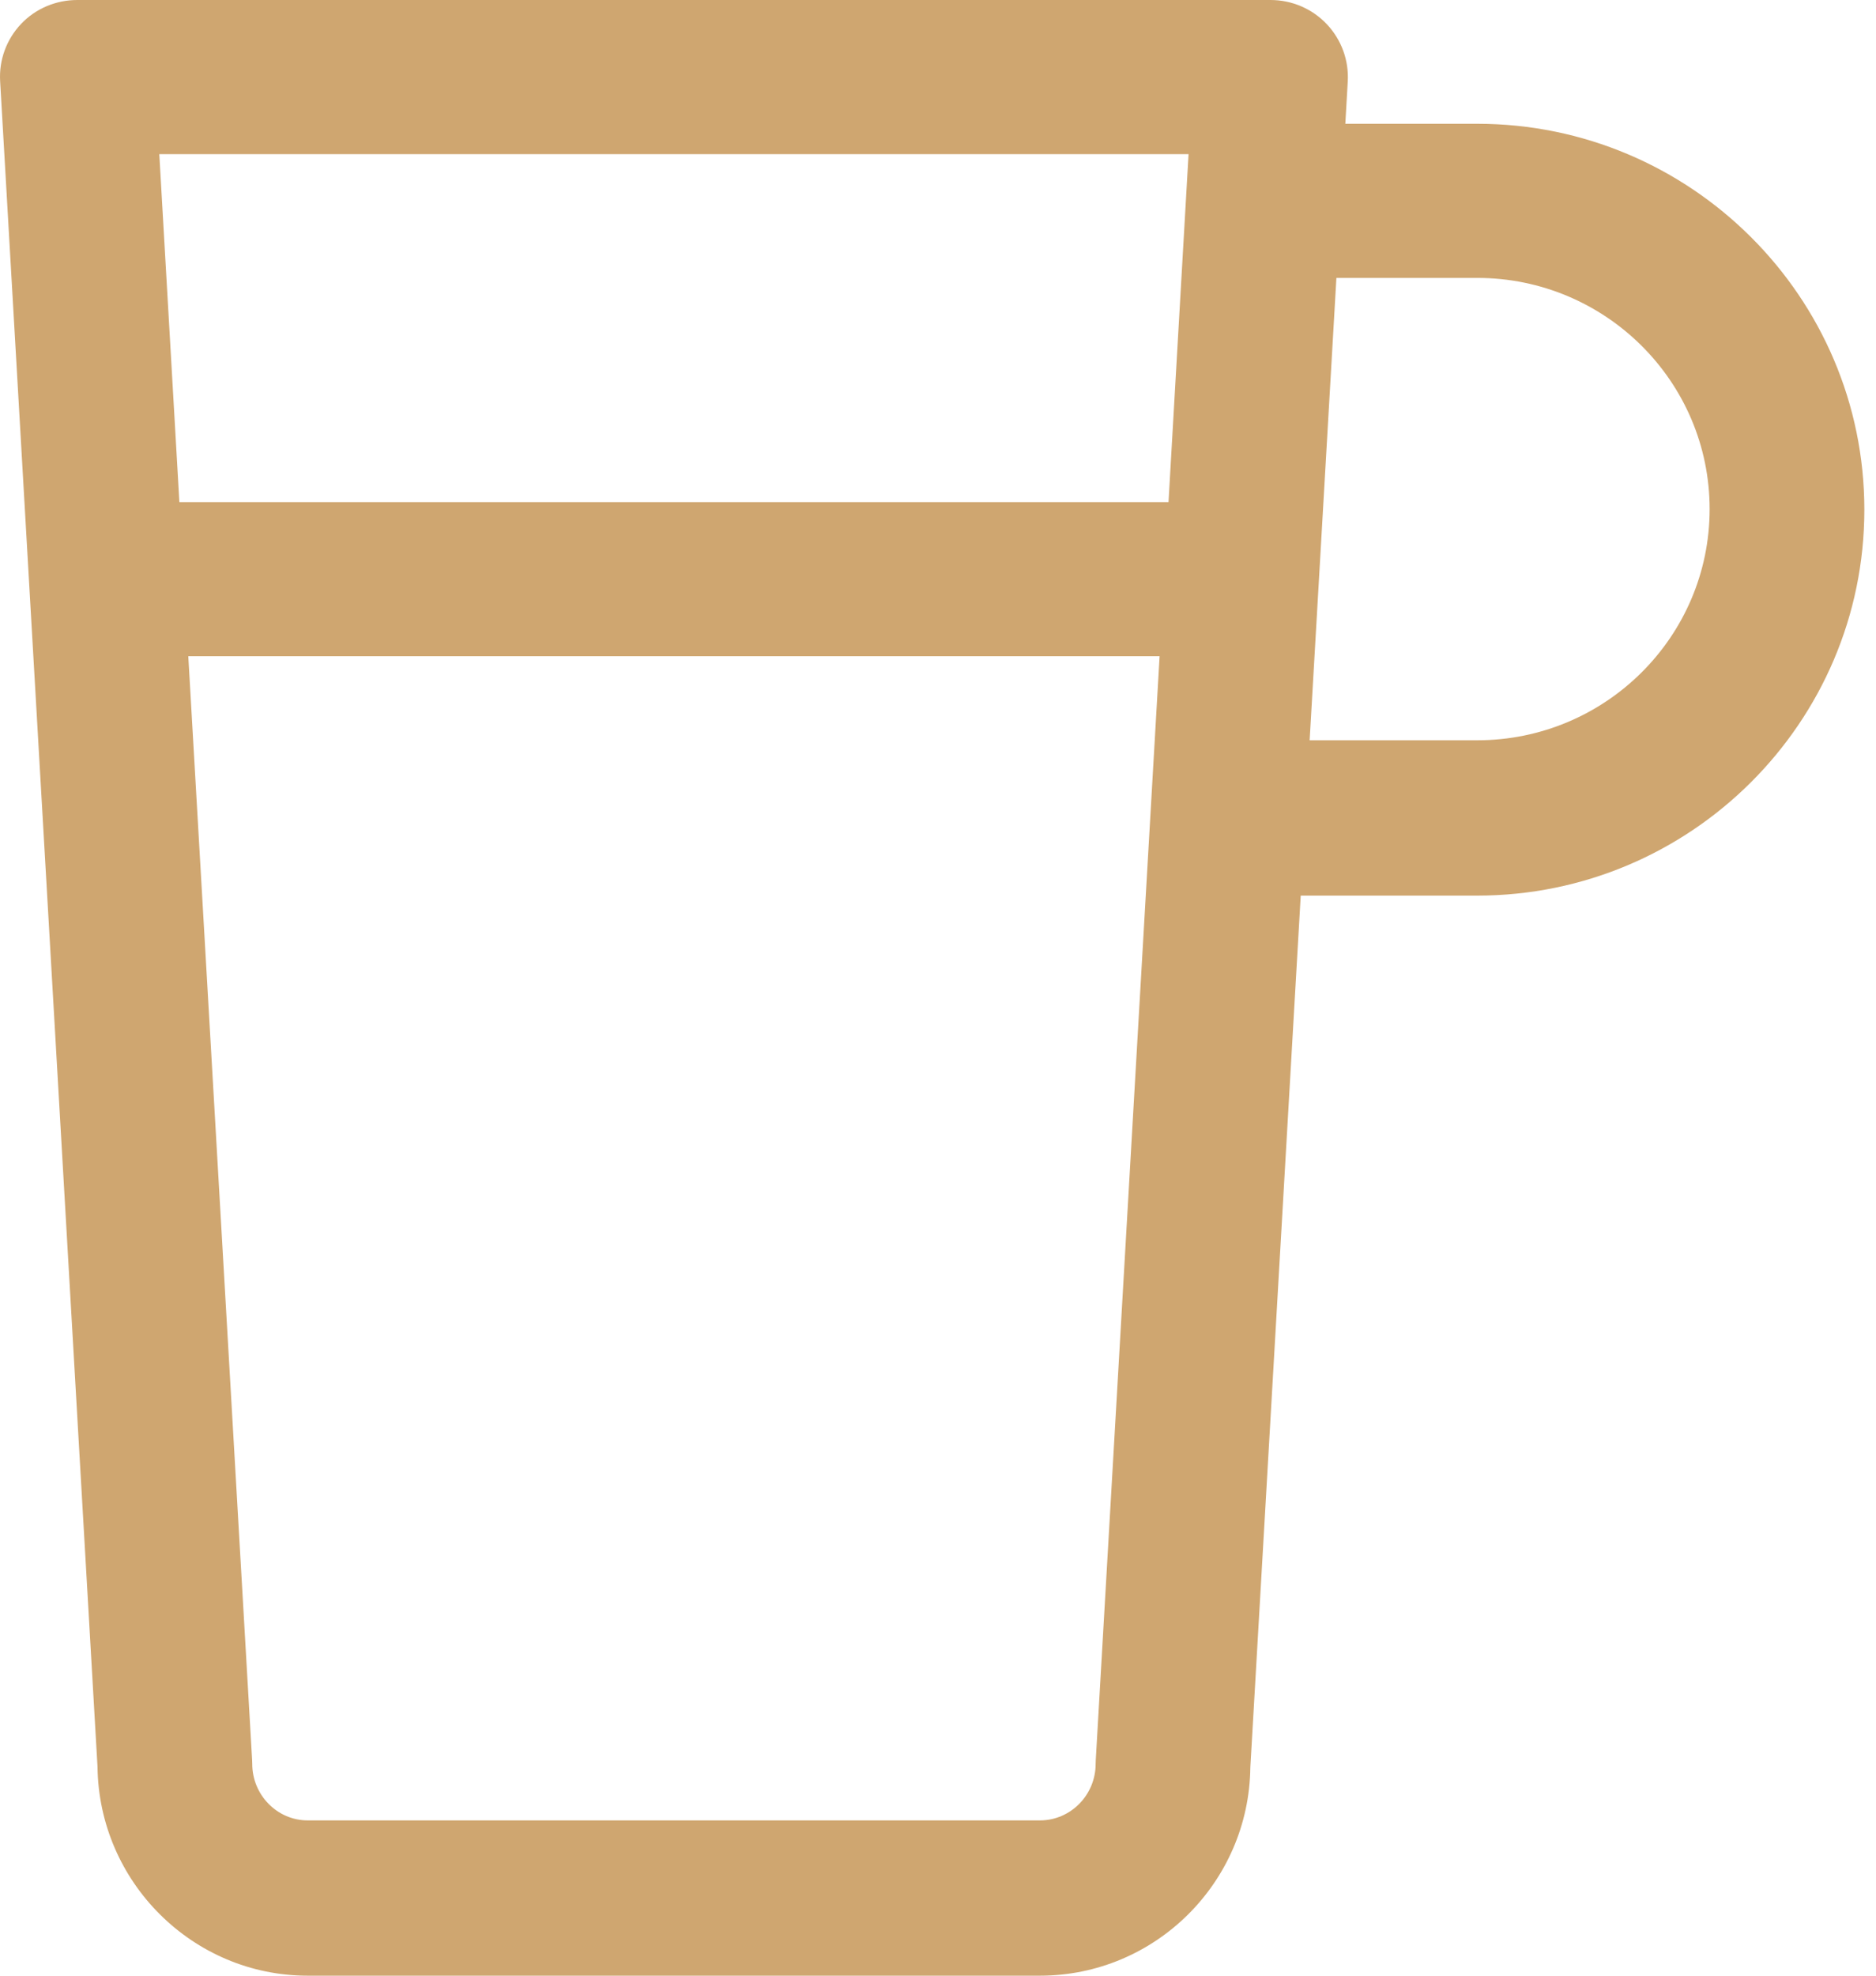<svg width="57" height="60" viewBox="0 0 57 60" fill="none" xmlns="http://www.w3.org/2000/svg">
<path d="M44.883 3.759H40.876L40.95 2.474C40.987 1.831 40.756 1.202 40.312 0.733C39.868 0.264 39.25 0 38.603 0H2.35C1.704 0 1.085 0.257 0.641 0.726C0.197 1.195 -0.033 1.821 0.004 2.465L2.963 53.659C3.004 57.153 5.853 60 9.349 60H31.597C35.097 60 37.95 57.17 37.99 53.675L39.521 27.199H44.883C51.369 27.199 56.646 21.938 56.646 15.479C56.646 9.019 51.369 3.759 44.883 3.759ZM36.113 4.681L35.504 15.248H5.45L4.84 4.681H36.113ZM33.29 53.566C33.29 54.511 32.531 55.284 31.597 55.284H9.349C8.42 55.284 7.664 54.511 7.664 53.566C7.664 53.522 7.662 53.49 7.66 53.446L5.721 19.929H35.233L33.294 53.445C33.291 53.49 33.29 53.521 33.29 53.566ZM44.883 22.482H39.792L40.605 8.44H44.883C48.777 8.44 51.945 11.585 51.945 15.461C51.945 19.337 48.777 22.482 44.883 22.482Z" fill="#CFA670"/>
</svg>
